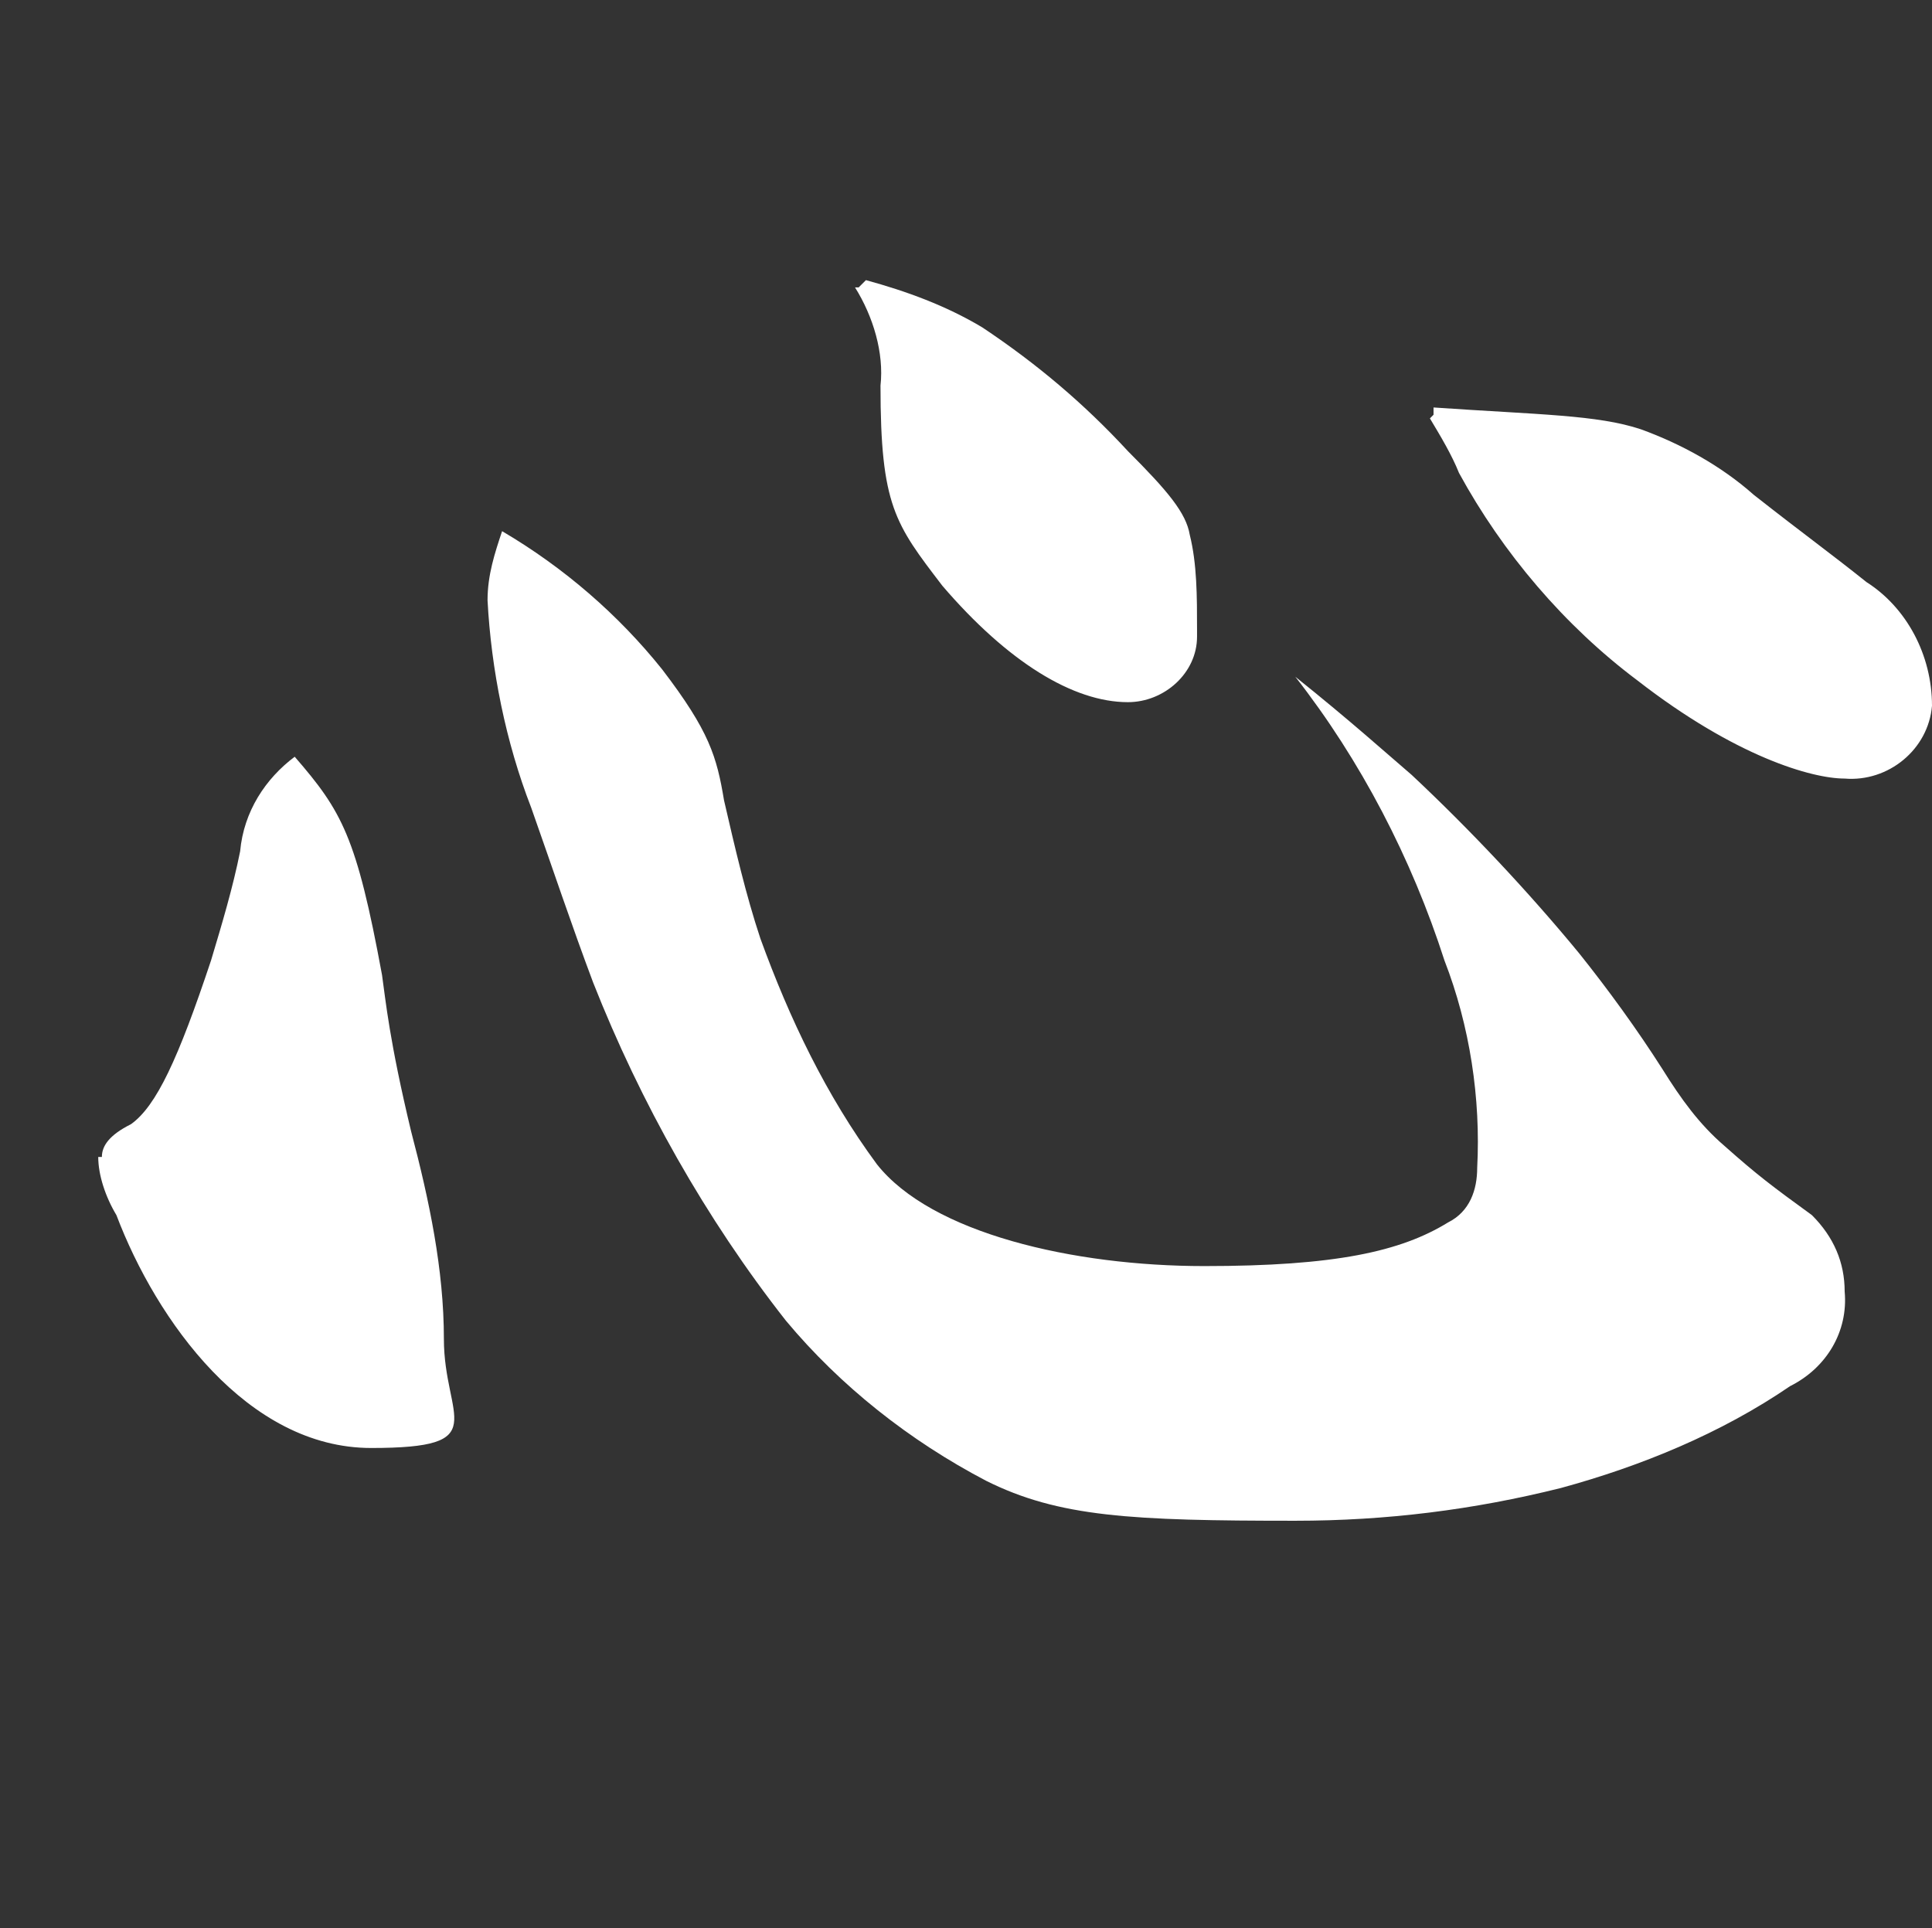 <?xml version="1.0" encoding="UTF-8"?>
<svg id="_レイヤー_1" data-name=" レイヤー 1" xmlns="http://www.w3.org/2000/svg" version="1.1" viewBox="0 0 53.1 53">
  <rect x="0" y="0" width="53.1" height="53" fill="#333333" stroke="none"/>
  <defs>
    <style>
      .cls-1 {
        fill: #fff;
        stroke-width: 0px;
      }
    </style>
  </defs>
  <path id="_パス_13801" data-name=" パス 13801" class="cls-1" d="M2.7,31.8c0,.5.2,1.1.5,1.6,1.1,2.9,3.6,6.4,7,6.4s2-.8,2-3c0-1.9-.4-3.8-.9-5.7-.6-2.5-.7-3.6-.8-4.3-.7-3.8-1.1-4.5-2.4-6-.8.6-1.4,1.5-1.5,2.6-.2,1-.5,2-.8,3-.9,2.7-1.5,4-2.2,4.5-.6.3-.8.6-.8.9h0ZM23.5,7.9c.5.8.8,1.8.7,2.7,0,3.3.4,3.8,1.7,5.5,1.8,2.1,3.6,3.2,5.1,3.2,1,0,1.9-.8,1.9-1.8v-.2c0-.9,0-1.8-.2-2.6-.1-.6-.6-1.2-1.7-2.3-1.2-1.3-2.5-2.4-4-3.4-1-.6-2.1-1-3.2-1.3l-.2.2h0ZM35.6,18.6c1.8,2.3,3.2,5,4.1,7.8.7,1.8,1,3.8.9,5.7,0,.6-.2,1.2-.8,1.5-1.3.8-3.1,1.2-6.7,1.2s-7.5-.9-9-2.8c-1.4-1.9-2.4-4-3.2-6.2-.4-1.2-.7-2.5-1-3.8-.2-1.2-.4-1.9-1.7-3.6-1.2-1.5-2.7-2.8-4.4-3.8-.2.6-.4,1.2-.4,1.9.1,1.9.5,3.9,1.2,5.7.6,1.7,1.1,3.2,1.7,4.8,1.3,3.3,3.1,6.5,5.3,9.3,1.5,1.8,3.4,3.3,5.5,4.4,2,1,4,1.1,8.5,1.1,2.5,0,4.9-.3,7.3-.9,2.2-.6,4.4-1.5,6.3-2.8,1-.5,1.6-1.5,1.5-2.6,0-.8-.3-1.5-.9-2.1-1.1-.8-1.5-1.1-2.4-1.9-.7-.6-1.2-1.3-1.7-2.1-.7-1.1-1.5-2.2-2.3-3.2-1.4-1.7-3-3.4-4.6-4.9-.7-.6-1.7-1.5-3.2-2.7l-.2.2h0ZM39.3,11.5c.3.5.6,1,.8,1.5,1.2,2.2,2.9,4.2,4.9,5.7,2.7,2.1,4.8,2.7,5.7,2.7,1.2.1,2.3-.8,2.4-2,0-1.4-.7-2.7-1.8-3.4-1-.8-1.7-1.3-3.1-2.4-.9-.8-2-1.4-3.1-1.8-1.2-.4-2.8-.4-5.7-.6v.2c0,0,0,0,0,0ZM19.9,80.8c-.8-2.3-1.3-4.3-1.9-5.6-.4-1.3-1.1-2.5-2.1-3.5-2.2-2.1-2.6-2.6-3-3.9h-.3c-.6,1.8-.9,3.7-.9,5.6,0,2.1.5,4.2,1.3,6.2.5,1.4,1,2.9,1.6,4.3-1.8,1.2-3.7,2.2-5.6,3.2-.5.3-1.1.5-1.7.6-.6,0-1.6-.5-2.9-1.7-.4.6-.6,1.2-.7,1.9.4,1.2,1,2.3,1.7,3.3,1.3,1.7,2.7,2.8,3.7,2.8.6,0,1.2-.3,1.7-.8,1.7-1.6,3.5-3.1,5.4-4.4,1.8,3.8,3.3,7.2,4.4,9.5,1.5,3.2,2.5,4.5,4.6,6,.8.6,1.8,1,2.9.9.5-.2.9-.7.8-1.2,0-.6-.2-1.2-.4-1.8-2-5.4-4.4-11.2-6.7-16.7,2.1-1.3,4.3-2.6,6.3-4,.5.5,1.2.8,2,.8,1.3,0,2-.6,2.5-3,2.3-1.2,4.9-1.7,7.5-1.6,2.1,0,3.2.8,3.2,2.3s-.6,1.8-2,3.4c-2.2,2.6-4.1,3.7-5.9,3.7-2.2-.1-4.3-1.1-5.7-2.8.1,2.3,3.5,6.6,6.2,6.6s3.2-.1,4.1-.2c3.1-.4,5.8-1.7,8.6-4.5,1.4-1.2,2.2-2.9,2.3-4.7,0-2.6-1.5-4.9-3.8-6.2-2.5-1.1-5.1-1.7-7.8-1.7-2.4,0-4.8.4-7.1,1.1-.5-2-1.6-3.8-3.1-5.2-1.1-.9-1.7-1.3-4.1-2.2.5,1.2.8,2.5.8,3.9.2,1.9.6,3.8,1.1,5.6l-6.9,4.1h0ZM30.2,142.5c-.9-.4-1.8-.7-2.7-.8-1.7.1-3.4.7-4.8,1.7-2.4,1.7-3.5,3.1-3.5,4.4s.5,2.2,2.2,3.5c2,2.2,4.6,3.7,7.4,4.5-.3,5.2-2.6,9.6-7.2,13.3l.2.3c3.9-1.2,7.3-3.6,9.8-6.7,3.4-4.5,4.5-9.7,4.5-15.2s-.1-2.1-.4-3.1c0-3.2.1-5.8.2-8.5.7.1,1.8.2,3.5.4,1.6.2,2.9.4,5,.7,1.6,0,3-1,3-2.4,0-2.6-2.3-3.5-5.3-4-1.6-.3-3-.5-4.5-.7-.5,0-1,.1-1.5.3,0-.5,0-.9.2-1.4.1-.7.2-1.5.2-2.2,0-1.3-.3-2.1-2.1-3-1.6-.8-3.3-1.3-5-1.5-.7,0-1.3.3-3.1,1.6.3.9.8,1.6,1.4,2.2,1.3,1.1,1.9,2,2.1,5.7l-16.9,5.4c-2.9.9-4.9,1.4-5.9,1.5-.9-.3-1.3-.7-2.5-2.4-.8.7-1.3,1.6-1.5,2.7.4,1.6,1.1,3.1,2.1,4.4.6,1.1,1.6,1.8,2.9,1.9,1.6,0,2.9-.9,4.1-1.6,5.7-3.3,11.8-5.7,18.1-7.4v6.6h0ZM28.8,150.7c-.8.1-1.5.2-2.3.2-1.6,0-2.2-.4-2.6-1.4.9-2.6,2.4-4.1,4.4-4.5.4,1.9.5,3.8.5,5.7h0ZM18.4,227.6c10.8-2,13.7-2.6,18.6-4.6,6.2-2.4,9.3-6.1,9.3-10.8s-6.9-8.6-12.2-8.6-7.3,1.3-15.9,5.9c.2-3,.8-5.9,1.6-8.7.2-.8.4-1.6.4-2.5,0-1.5-.7-2.9-1.9-3.9-.8-.6-1.4-1.5-1.5-2.5-1.1.2-1.7.7-1.7,2.4,0,.8,0,1.6.3,2.4-1.2,4.4-2.2,8.8-2.9,13.3,0,.6-.2,1.3-.4,1.9-.2.5-.3,1-.3,1.5.3,1.1.8,2.1,1.5,3,1.2,1.7,2.8,2.9,3.9,2.9.7,0,1.2-.4,1.8-1.6,1-1.4,2.1-2.6,3.5-3.6,5.8-4.6,9.2-6.5,12.4-6.5s4,1.2,4,3.1-1.1,4-4.5,7.2c-2.8,2.5-5.9,4.6-9.1,6.4-2.3,1.2-4.7,2.2-7.1,3l.2.3h0ZM20.5,190.9c1.4-.2,2.8-.3,4.2-.3,1.3,0,2.6.3,3.8.8,1,.4,2,.7,3.1.8,1.3,0,2.3-1.1,2.3-2.4,0-3.1-4.4-5.7-7-6.7-.9-.4-1.9-.5-2.9-.4-1,0-1.6,0-3.5.2.9,1.2,2,2.3,3.1,3.3.9.8,1.4,1.3,1.4,1.5s-.1.3-.5.6c-1.2.8-2.6,1.7-4,2.5v.2s0,0,0,0ZM24.5,279.2c2,1.7,3.8,3.6,5.8,5.2,3,2.4,3.7,2.8,4.6,2.8,1.6-.2,2.8-1.5,2.9-3.1,0-1.2-.4-2.4-2.1-4.3-5.1-5.4-11.2-10-17.2-14.1,3.1-3.5,6.5-6.6,10.1-9.5,1.6-1.2,3.3-2.3,5-3.3,2.1-.5,2.4-.8,2.5-2.6,0-1.8-.7-2.6-2.9-3.5l-1.6-.6c-1.1-.9-1.6-1.4-2.1-1.4-.4,0-.8.3-1.1.6-1.1.9-1.7,1.3-2.7,2l.6,2c-4.1,5.1-7.1,8.9-9.6,12.4-2.8,0-5.1,2.1-5.2,4.9.1,1.2.5,2.5,1.2,3.5.3.7.8.9,4.5,1.4.5,0,.9.1,1.3.4,2,2,4,3.8,6.2,5.8l-.2,1.5h0ZM36.8,242.3c1.1,2.1,2.5,4.1,4,5.9,1.5,1.6,2.1,1.9,3,1.9,1,0,1.8-.8,1.8-1.7v-.2c0-1.5-1.6-2.9-4-4.3-1.5-.8-3.2-1.3-4.8-1.6h0ZM42.8,239.6c.9,1.6,2,3.2,3.1,4.7,1.8,2.1,2.5,2.4,3.1,2.4.9.1,1.8-.6,1.9-1.5,0-.1,0-.2,0-.3,0-.9-.4-2.1-2.1-3.4-1.6-1-3.3-1.6-5.2-1.8l-.8-.2h0ZM.4,336.3c.4.1.8.2,1.2.2.9,0,2-.7,4.5-2.7,1.9-1.6,3.7-3.3,5.4-5.1l-.4,9.2c-.3,1.4-.4,2.8-.4,4.1.1,2.4,1.5,4.5,3.6,5.7,1.4-.5,2.3-1.8,2.1-3.3,0-1-.1-2.6-.2-4.3,0-1.3,0-2.6,0-3.8,0-2.7.1-5.8.2-8.5,1.7,1.4,3.1,2.5,3.5,2.7.6.5,1.4.8,2.2.8,1,0,1.3-1.2,1.3-2.3s-.8-2-2.1-2.6c-1.9-1-4-1.7-6.1-2.2,1.7-2.5,3.6-5,5.5-7.5.6.3,1.2.9,1.5,1.5.4,1.1.7,2.3.9,3.5.5,3,1.3,5.8,2.5,8.6.7,1.4,3.4,4.1,4.6,4.1.7,0,1.4-.3,1.9-.7.7-.3,1.4-.5,2.1-.7l.2,8.3c0,2.8.5,5.6,1.3,8.2.5,1.2.8,2,1.5,2s.7-.5.9-.7c1-1.8,1.6-3.9,1.7-5.9.3-2.9.5-6,.5-8.9v-4.3c1.7-.2,3.3-.4,4.9-.3.7.4,1.5.6,2.3.5,1,0,1.8-.8,2.3-2.6,1-3.5,1.8-7,2.4-10.6.7-.8,1-1.8.9-2.8,0-1.5-1.3-2.1-2.5-2.5-.6-.2-1.2-.5-1.6-.7-1.3-.9-2.8-1.5-4.4-1.7-.9,0-1.9.2-2.7.7l-1.9.3c0-4.1,0-5.6.6-7.1.3-.6.5-1.4.5-2.1,0-.7-.7-1.3-1.9-2-1.7-.9-3.5-1.5-5.4-1.7-.5,0-1.1,0-1.6.2-.5.9-.7,1.1-1,1.1s-.6,0-.9-.2c.3.4.6.8.8,1.2.4.7.9,1.4,1.4,2,.6.6,1,1.3,1.2,2.2v7.3c.1,0-6.3,1-6.3,1-1.7.3-3.3.4-4.9.7-.2-1.1-.6-1.5-1.9-2-.8-.3-1.5-.6-2.3-.9-2.2-1.1-2.6-1.1-3-1.1-.3,0-.6.1-.8.4-.4.4-.6.8-.7,1.3-1.6.5-2.9,1.1-4.2,1.7-1.4.7-3,1-4.5,1.1-1,0-2.1-.4-3-.8v.2c.6.5,1.1,1.1,1.5,1.7.6,1,1.4,1.9,2.2,2.7,1.2,1.3,1.8,1.4,2.5,1.4.5,0,1-.1,1.5-.4.6-.4,1.2-.8,1.9-1-.7,2.2-1.7,4.3-2.9,6.3-1.6,2.6-3.4,5.2-5.3,7.6-1.7,2-2.2,2.4-3.3,2.6l.4.7h0ZM28.5,322.1l-.6-3.9c.9-.5,1.9-.8,2.9-1,.3-.1,1.7-.4,3.1-.8v3.7c0,0-5.4,2.1-5.4,2.1h0ZM28.8,329c0-2,0-3.9-.2-5.8,1.8.6,3.6,1,5.4,1.3v3.8c.1,0-4.5,1-4.5,1l-.7-.2h0ZM39.9,318.9c0-.8,0-1.5,0-1.8,0-.8,0-1.6.1-2.3.8-.1,1.7-.2,2.6-.2.8,0,1.7.2,2.5.5,0,2-.1,4.1-.3,6.2-.3-1.1-1.3-1.6-4.8-2.3h0ZM40,323.5c2.3-.2,3.6-.3,4.6-1.5-.3,1.5-.5,3-.6,4.5-.3,0-.6,0-.9,0-1,0-2.1.1-3.1.3v-3.4h0ZM12,300.6c.4.5.8,1,1.1,1.6,1.7,3.2,2.9,4.5,5.1,5.5,1.1.5,2.4.8,3.6.9.7,0,1.7-.6,1.7-2.2,0-1.2-.8-2.4-2-2.9-1.6-.9-3.2-1.6-4.9-2.1-.8-.2-1.5-.4-2.3-.4-.8-.1-1.6-.3-2.3-.6h0c0,.1,0,.1,0,.1ZM1.6,374c1.1,1.4,2.4,2.5,4,3.4.6.3,1.3.5,2,.6.4,0,.9-.1,1.3-.3.8-.3,2-.6,3.7-1,4.3-1,9.8-2.2,11.9-2.5.9,0,1.6-.6,1.9-1.5.1-1.2-.6-2.2-1.7-2.5-1-.4-2.2-.8-3.1-1.1.1-1.1.3-1.6,1.1-2,1-.3,1.2-.6,1.2-1.9,0-1-.5-2-1.4-2.5-.3-.2-2.2-1-3.9-1.8-2.1-.9-2.4-1-2.9-1s-.9.1-1.2.3c-.3.2-.6.3-.9.5h-.6c0-.1-.1,0-.1,0,.2.4.5.8.7,1.1.4.7.9,1.3,1.4,2,.5.7.7,1.5.6,2.3,0,1.5.2,3,.5,4.5-3.4,1-6.6,1.9-9.9,2.6-1.4.3-2.8.5-4.3.6v.2c-.1,0-.1,0-.1,0ZM14.3,407c1.4-.4,2.9-.7,4.4-.8.9-.1,1.8-.2,2.7-.5.8-.2,1.3-1,1.2-1.8,0-.6-.2-1.1-.6-1.5.7-1.4,1.1-2.5,1.6-3.6.2-.3.4-.6.7-.8.6-.3,1.2-.7,1.2-1.2,0-.4-.1-.7-.3-1.1-.3-1-.7-1.2-1.7-1.6-.8-.4-1.7-.6-2.6-.8-.7-.2-1.3-.4-2-.4-1,0-1.2.2-1.5.6-.2.4-.6.7-1.1.8-1.2.5-2.5.8-3.8,1.1-2.3.6-2.9.7-4.1,1-1.2-.3-2.3-.4-3.5-.3-.5,0-1,0-1.6.1.5.8,1.1,1.5,1.7,2.2.6.4,1.1.8,1.7,1.2.8,1.2,1.3,2.5,2.1,3.8.8,1.8,1.9,3.5,3.2,5,.3.4.8.8,1.3,1,.5,0,.9-.5.9-1,0,0,0-1.2,0-1.2ZM17.9,398.4c0,.8,0,1.6-.2,2.4-.5.4-1.2.8-1.9,1-.9.3-1.6.6-2.5.9-.2-1.3-.5-2.5-.9-3.8,1.8-.6,3.6-1.1,5.4-1.3v.8h0ZM6.7,389.3c.6.4,1.3.9,2.2,1.5.9.7,2,1,3.1,1.1.9,0,1.8-.1,2.7-.4,2.3-.6,4.3-.8,6.2-1.2,1.6-.3,2.4-.8,2.5-1.5,0-.8-.5-1.5-1.3-1.9-1-.4-2-.7-3.1-.8-1.3,0-2.6.4-3.8.8-1.7.6-3.8,1.2-5.7,1.8-.8.3-1.7.5-2.6.5v.2c-.1,0-.1,0-.1,0ZM6.8,381.4c1.4,1.7,3.4,2.8,5.7,2.9.7,0,1.4,0,2.1-.2.9-.2,2.3-.3,4.4-.7,1.3,0,2.7-.4,3.9-1,.1.6.4,1.2.8,1.7.8,1.1,1.7,2.1,2.9,2.9.5.4,1.1.6,1.8.6.7,0,1.5-.1,2.1-.5,1.4-.6,2.9-1,4.4-1.4.2,2.1.3,3.8.6,5.8,0,.3-.1.5-.4.6-2.1.9-4.3,1.6-6.5,2.2-.6.1-1.1.2-1.7.2-.5,0-.9,0-1.5,0v.2c.5.9,1.3,1.7,2.1,2.5,1,1.4,1.6,2.9,1.9,4.6.4,1.8,1.3,3.5,2.6,4.9.7.8,1.7,1.7,2.5,1.7s.7-.1,1.3-1c2.4-.4,4.8-.5,7.2-.5.9,0,1.9,0,3.1,0,1.7,0,2.5-.6,2.5-1.3,0-.9-.2-1.7-.6-2.5.8-1.7,1.5-3.1,2.1-4.1.2-.4.5-.7,1-.8.7-.3,1-1,1-2s-.4-1.9-2-2.7c-1-.7-1.8-1.1-2.7-1.6-1-.6-2-1-3.2-1.1-.7,0-1.5.1-2.2.3-.6.1-1,.2-2.1.3.5-2.5.7-5,.8-7.5,2-.2,3.8-.5,5-.5.8,0,1.7.1,2.5.3.9.2,1.9.3,2.8.3,1.2,0,2.2-.8,2.2-1.6,0-1.9-.7-3-3-3.6-1.6-.5-3.2-.8-4.9-1-1.6,0-3.1.4-4.6,1v-1c0-.6,0-1.1.3-1.7.2-.4.3-.9.3-1.3,0-1.1-1.1-1.8-2.1-2.2s-1.6-.7-2.2-1c2.2-1,4.3-1.9,6.7-3.1.7-.3,1.5-.5,2.3-.5,1.3,0,1.8-.7,1.8-1.9s-.7-2.3-1.8-2.7c-1.1-.5-2.2-1.1-3.3-1.8-.7-.5-1.5-.8-2.4-.8-.4,0-.6,0-1,.6l-1.5-.5c0,.7.2,1.4.6,2,.3.5.5.6.5.7,0,.2-.2.6-.8,1.3-1.8,2-3.6,3.8-5.4,5.7-1.5,1.4-3.3,2.6-5.1,3.5h0c1,0,2,0,2.9-.3.9-.2,1.8-.5,3.1-.9,1.5,1.9,1.6,2.2,1.6,3.5v3.8c-1.8.5-4.1,1.1-5.6,1.6-1.4.5-2.8.8-4.3.9-.6-.1-1.1-.4-1.6-.7.2-.2.3-.4.3-.7,0-.9-.6-1.8-1.3-2.4-1.4-.6-2.9-1-4.5-1-.5.1-1.4.3-2,.5-.3.6-1,1-3.2,1.5-.6.2-1.3.4-2,.6-1.2.4-2.5.6-3.8.6v.2c0,0,0,0,0,0ZM32.9,397.6c3.3-1.4,6.9-2.2,10.5-2.3,0,2.1-.3,4.1-.9,6.1-1.1,0-2.3.1-3.4.4-2.3.5-3.5.8-4.8,1l-1.5-5.1h0ZM23.4,465.6c8.6-1.8,14.2-3.8,18.2-6.5,4.8-3.2,7.6-7.6,7.6-12.1,0-11.3-7.9-19.7-20.2-19.7-6.6.1-12.9,2.7-17.6,7.3-3.9,3.7-5.9,7-5.9,10.2,0,1.5.4,2.9,1.2,4.1.9,1.9,1.5,3.2,2.2,5.1.6,1.8,1.4,3.6,2.3,5.3.4.6,1.1.9,1.8,1,1.4-.2,2.7-.9,3.6-2,4.1-4.3,7.7-9.1,10.8-14.2,2.6-3.9,3.4-5.2,3.4-6.9s-.9-3-3.6-5c.6,0,1.2-.1,1.7-.1,7,0,13.1,5.1,13.1,11.8,0,3.8-1.4,7.4-4,10.2-4.1,4.8-9.1,8.6-14.8,11.2l.2.4h0ZM24,432.7c.1.6.2,1.2.2,1.9,0,2.1-1.1,4.5-3.1,8.1-1.6,2.9-3.3,5.7-5.3,8.4-.5.8-1.3,1.5-2.2,1.9-.4,0-1-.5-1.7-1.3-1.4-1.5-2.2-3.5-2.4-5.6,0-1.4.5-2.7,1.3-3.9,2.8-4.1,7.9-7.6,13.2-9.5h0ZM1.6,499.4c.8.4,1.5,1,2.2,1.6,1.4,1.3,3,2.4,4.8,3,1.1.4,2.2.7,3.3.7,1.3,0,1.9-.7,1.9-2s-.5-2-1.3-2.7c-1.6-1.2-3.5-1.9-5.5-2-.6,0-1.3.1-1.8.3-1.5.5-2,.6-3.5,1h0ZM29,508.9c-1.3,2.4-2.9,4.7-4.7,6.8-1.2,1.5-2.6,3-4.2,4.2h-.2c-1.2.7-1.5,1-1.5,1.5s.2.4.5.4c1.1-.2,2.2-.5,3.1-1.1,1.6-.8,3.1-1.8,4.4-3,.6-.5,1.1-1,1.5-1.3,1.5-1.2,2.9-2.6,4.2-4,1.2-1.3,1.6-1.9,2.2-2.5h.8c-2,3.4-4.3,6.7-6.8,9.9-1.3,1.6-2.8,3.1-4.3,4.4-1.5,1.3-3.1,2.4-4.8,3.2-.8.4-1.6.7-2.4.9-.2,0-.4,0-.6-.2.2.4.4.6.6.6.3,0,.6,0,1-.1,1.3-.3,2.2-.5,3.5-.7,1.1-.2,2.1-.7,3.1-1.3,2.8-1.5,5.5-3.2,8-5.2.5,1.5,1.2,2.9,2,4.2.8,1.2,1.4,2,1.6,2.4.2.5.5.9.8,1.3.2.2.6.4,1,.3.9-.1,1.7-.5,2.5-1,1.6-.9,3.1-2,4.4-3.4,2-2.1,3.5-4.5,4.6-7.2.4-1.1.8-2.1,1-3.2.1-.6.5-1.2.9-1.7.3-.3.5-.8.6-1.2,0-.7-.2-1.4-.8-1.8-.6-.4-2.1-1.6-2.5-1.9-.7-.5-1.4-1.1-2.2-1.5-.9-.5-2-.7-3-.7-1.4,0-2.8.2-4.1.6-3.6.3-6.4.5-9.2.6.6-.5.9-.8,1.5-1.3.3-.2.5-.5.5-.9,3.5-.6,7-1,10.5-1.2,1.7,0,3.5.2,5.2.4.5,0,1.2,0,1.9,0,1.2,0,1.7-.5,1.7-1.6s-.8-2-2.4-2.9c-1.2-.7-2.5-1.2-3.9-1.4-.8.1-1.6.3-2.3.6-3,.7-5.4,1.1-7.7,1.5-2.2.4-4.8.9-8,1.6-3.1.7-4.5,1-7.3,1.6.9-1.9,1.7-3.7,2.5-5.4.3-.7.6-1.5,1-2.4h-.2c-.2.3-.4.7-.6,1.1-1.2,2.2-2.7,4.7-4.3,6.9-1.1.2-2.1.3-3.2.4.8.3,1.4.7,2,1.3-2.1,2.7-4.4,5.2-6.9,7.5-2.3,1.8-3.1,2.3-3.5,2.5-.3-.2-.7-.4-.9-.7-.4.5-.7,1.2-.7,1.9-.6.3-.8.5-.8.7s0,.6.2.9c-.2.3-.3.7-.3,1,0,.3.2.7.5.9.6.8,1.2,1.7,1.8,2.6,1,1.6,1.5,2,2,2s1-.1,1.5-1.5c.3-.6.3-.8.8-1.8,1.2-2.3,2.2-4.6,3.6-6.8.4-.7.6-1.4.8-2.1,1.1-2,2.3-4.3,3.1-5.9.7.7,1.6,1.1,2.6,1.2,1-.1,1.9-.3,2.8-.6-4.6,6.8-8.3,10.6-10.5,12.3-.5.4-1.1.7-1.7.8.3.5.4.6.6.6.6-.1,1.1-.3,1.7-.5,1.1-.3,2.4-1.1,5.6-3.4,2.2-1.5,4.3-3.1,6.2-4.9,1-1,2-2.1,3.5-3.6l.4.7h0ZM42.1,509c.5,0,1,.1,1.3.5.6.5.7.8.7,1.7-.3,2.3-1,4.4-2.1,6.4-.6,1.2-1.4,2.3-2.4,3.2-.7.6-1.5,1-2.5,1-1.5,0-2.9-.4-4.3-1,2.5-2.3,4.6-4.9,6.5-7.7.5-.7.9-1.3,1.3-2,.2-.4.6-.8,1-1.1.3-.2.5-.6.6-1.1ZM7.8,483.3c0,.4.2.8.5,1.1.5.4.9,1,1.2,1.6.8,1.8,2,3.4,3.5,4.7,1.7,1.4,2.9,2.1,4.3,2.1s2.2-.5,2.2-2.3-.5-2.2-3.1-4.2c-1.7-1.5-3.9-2.4-6.1-2.5-.9-.1-1.7-.4-2.4-.8v.3h0ZM44.7,488.7c.3-.3.6-.5,1-.8.5-.4.7-1,.7-1.6,0-1.9-1.9-3-3.4-3.6-1.4-.8-2.9-1.3-4.5-1.6-1,.1-1.9.4-2.7.9-10.2,1.5-13,1.9-13.5,1.9-.7,0-1.5-.1-2.2-.3.6.5.9.9,1.2,1.2.5.5,1.1,1,1.8,1.4.8.6,1.5,1.1,1.9,1.3.4,1.1.5,2.3.5,3.5,0,.7,0,1.4-.4,2,.3.6.5,1.2.7,1.8-.2.2-.3.5-.3.8,0,.4.2.8.4,1.1.3.7.6,1.3.8,1.9.3.8.6,1.1,1.1,1.1s1.2-.1,2-.2c3.2-.6,6.5-.9,9.7-1.1.5.3,1,.5,1.5.5.7-.1,1.3-.4,1.8-1,.7-1,1.4-3,1.7-6.2,0-.9.1-1.7.3-2.9h0ZM29.6,492.4c1.3.1,2.3.2,3.2.2,2.7,0,4.3-.7,4.3-2s-.3-2.2-2.9-2.2c-.8,0-1.6.1-2.2.5-.7.4-1.5.6-2.3.8l.2-3.4c2-.5,4-.8,6.1-1,.7,0,1.1,0,1.9,0,.2.7.2,1.4.2,2.1,0,1.3-.2,3.2-.3,3.7-.2,1.6-.3,1.7-.5,1.9.2.5.3,1,.3,1.5-2.6.3-5.3.7-7.9,1.1v-3.2s0,0,0,0Z"/>
</svg>